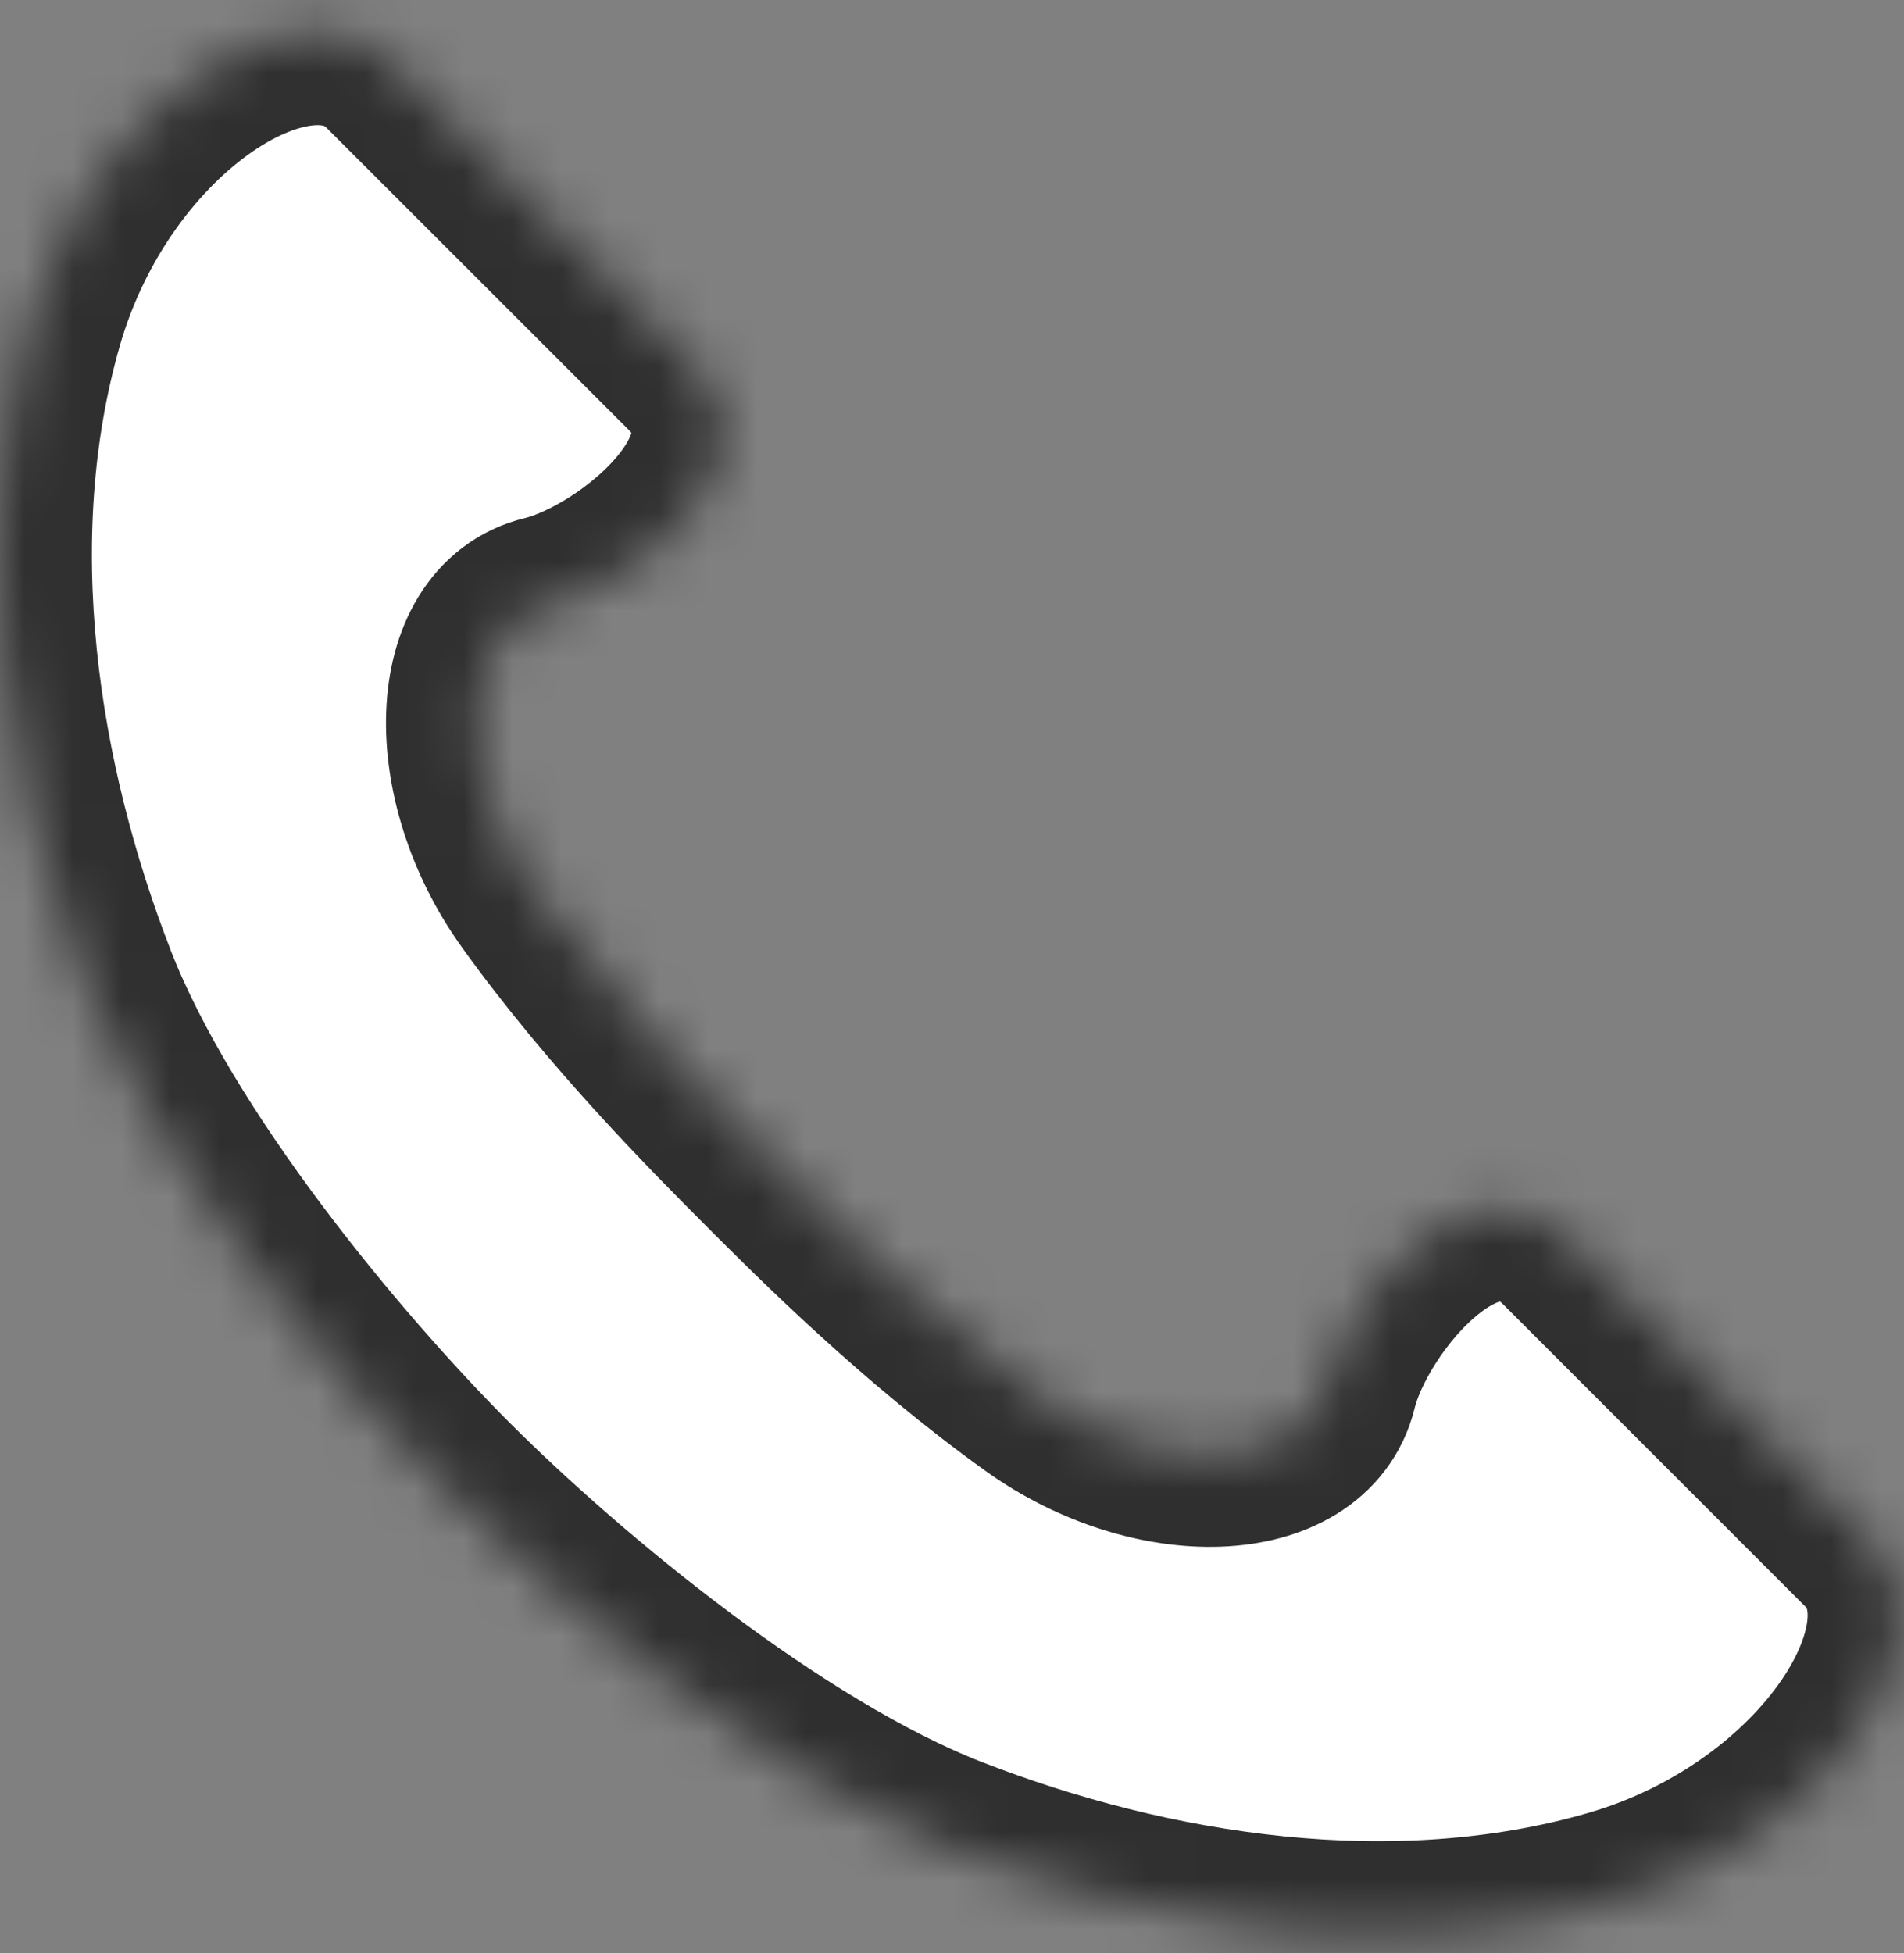 <svg width="39" height="40" viewBox="0 0 39 40" fill="none" xmlns="http://www.w3.org/2000/svg">
<rect x="0" y="0" width="39" height="40" fill="#808080" stroke="none"/>
<mask id="path-1-inside-1_5_813" fill="white">
<path d="M9.115 30.476C11.508 32.868 15.803 36.427 19.422 37.839C23.582 39.46 28.561 40.231 33.042 38.942C37.518 37.653 40.156 33.422 38.317 31.579L32.12 25.382C30.159 23.421 27.58 26.608 27.149 28.388C26.718 30.167 23.653 30.29 21.292 28.601C18.931 26.913 16.843 24.829 15.803 23.785C14.763 22.741 12.675 20.657 10.986 18.296C9.297 15.935 9.42 12.866 11.2 12.439C12.979 12.008 16.171 9.434 14.205 7.468L8.008 1.275C6.169 -0.567 1.938 2.07 0.648 6.551C-0.641 11.027 0.13 16.01 1.752 20.17C3.164 23.788 6.723 28.083 9.115 30.476Z"/>
</mask>
<path d="M9.115 30.476C11.508 32.868 15.803 36.427 19.422 37.839C23.582 39.46 28.561 40.231 33.042 38.942C37.518 37.653 40.156 33.422 38.317 31.579L32.12 25.382C30.159 23.421 27.58 26.608 27.149 28.388C26.718 30.167 23.653 30.29 21.292 28.601C18.931 26.913 16.843 24.829 15.803 23.785C14.763 22.741 12.675 20.657 10.986 18.296C9.297 15.935 9.42 12.866 11.2 12.439C12.979 12.008 16.171 9.434 14.205 7.468L8.008 1.275C6.169 -0.567 1.938 2.07 0.648 6.551C-0.641 11.027 0.13 16.01 1.752 20.17C3.164 23.788 6.723 28.083 9.115 30.476Z" fill="white" stroke="#2F2F2F" stroke-width="3.765" mask="url(#path-1-inside-1_5_813)"/>
</svg>
